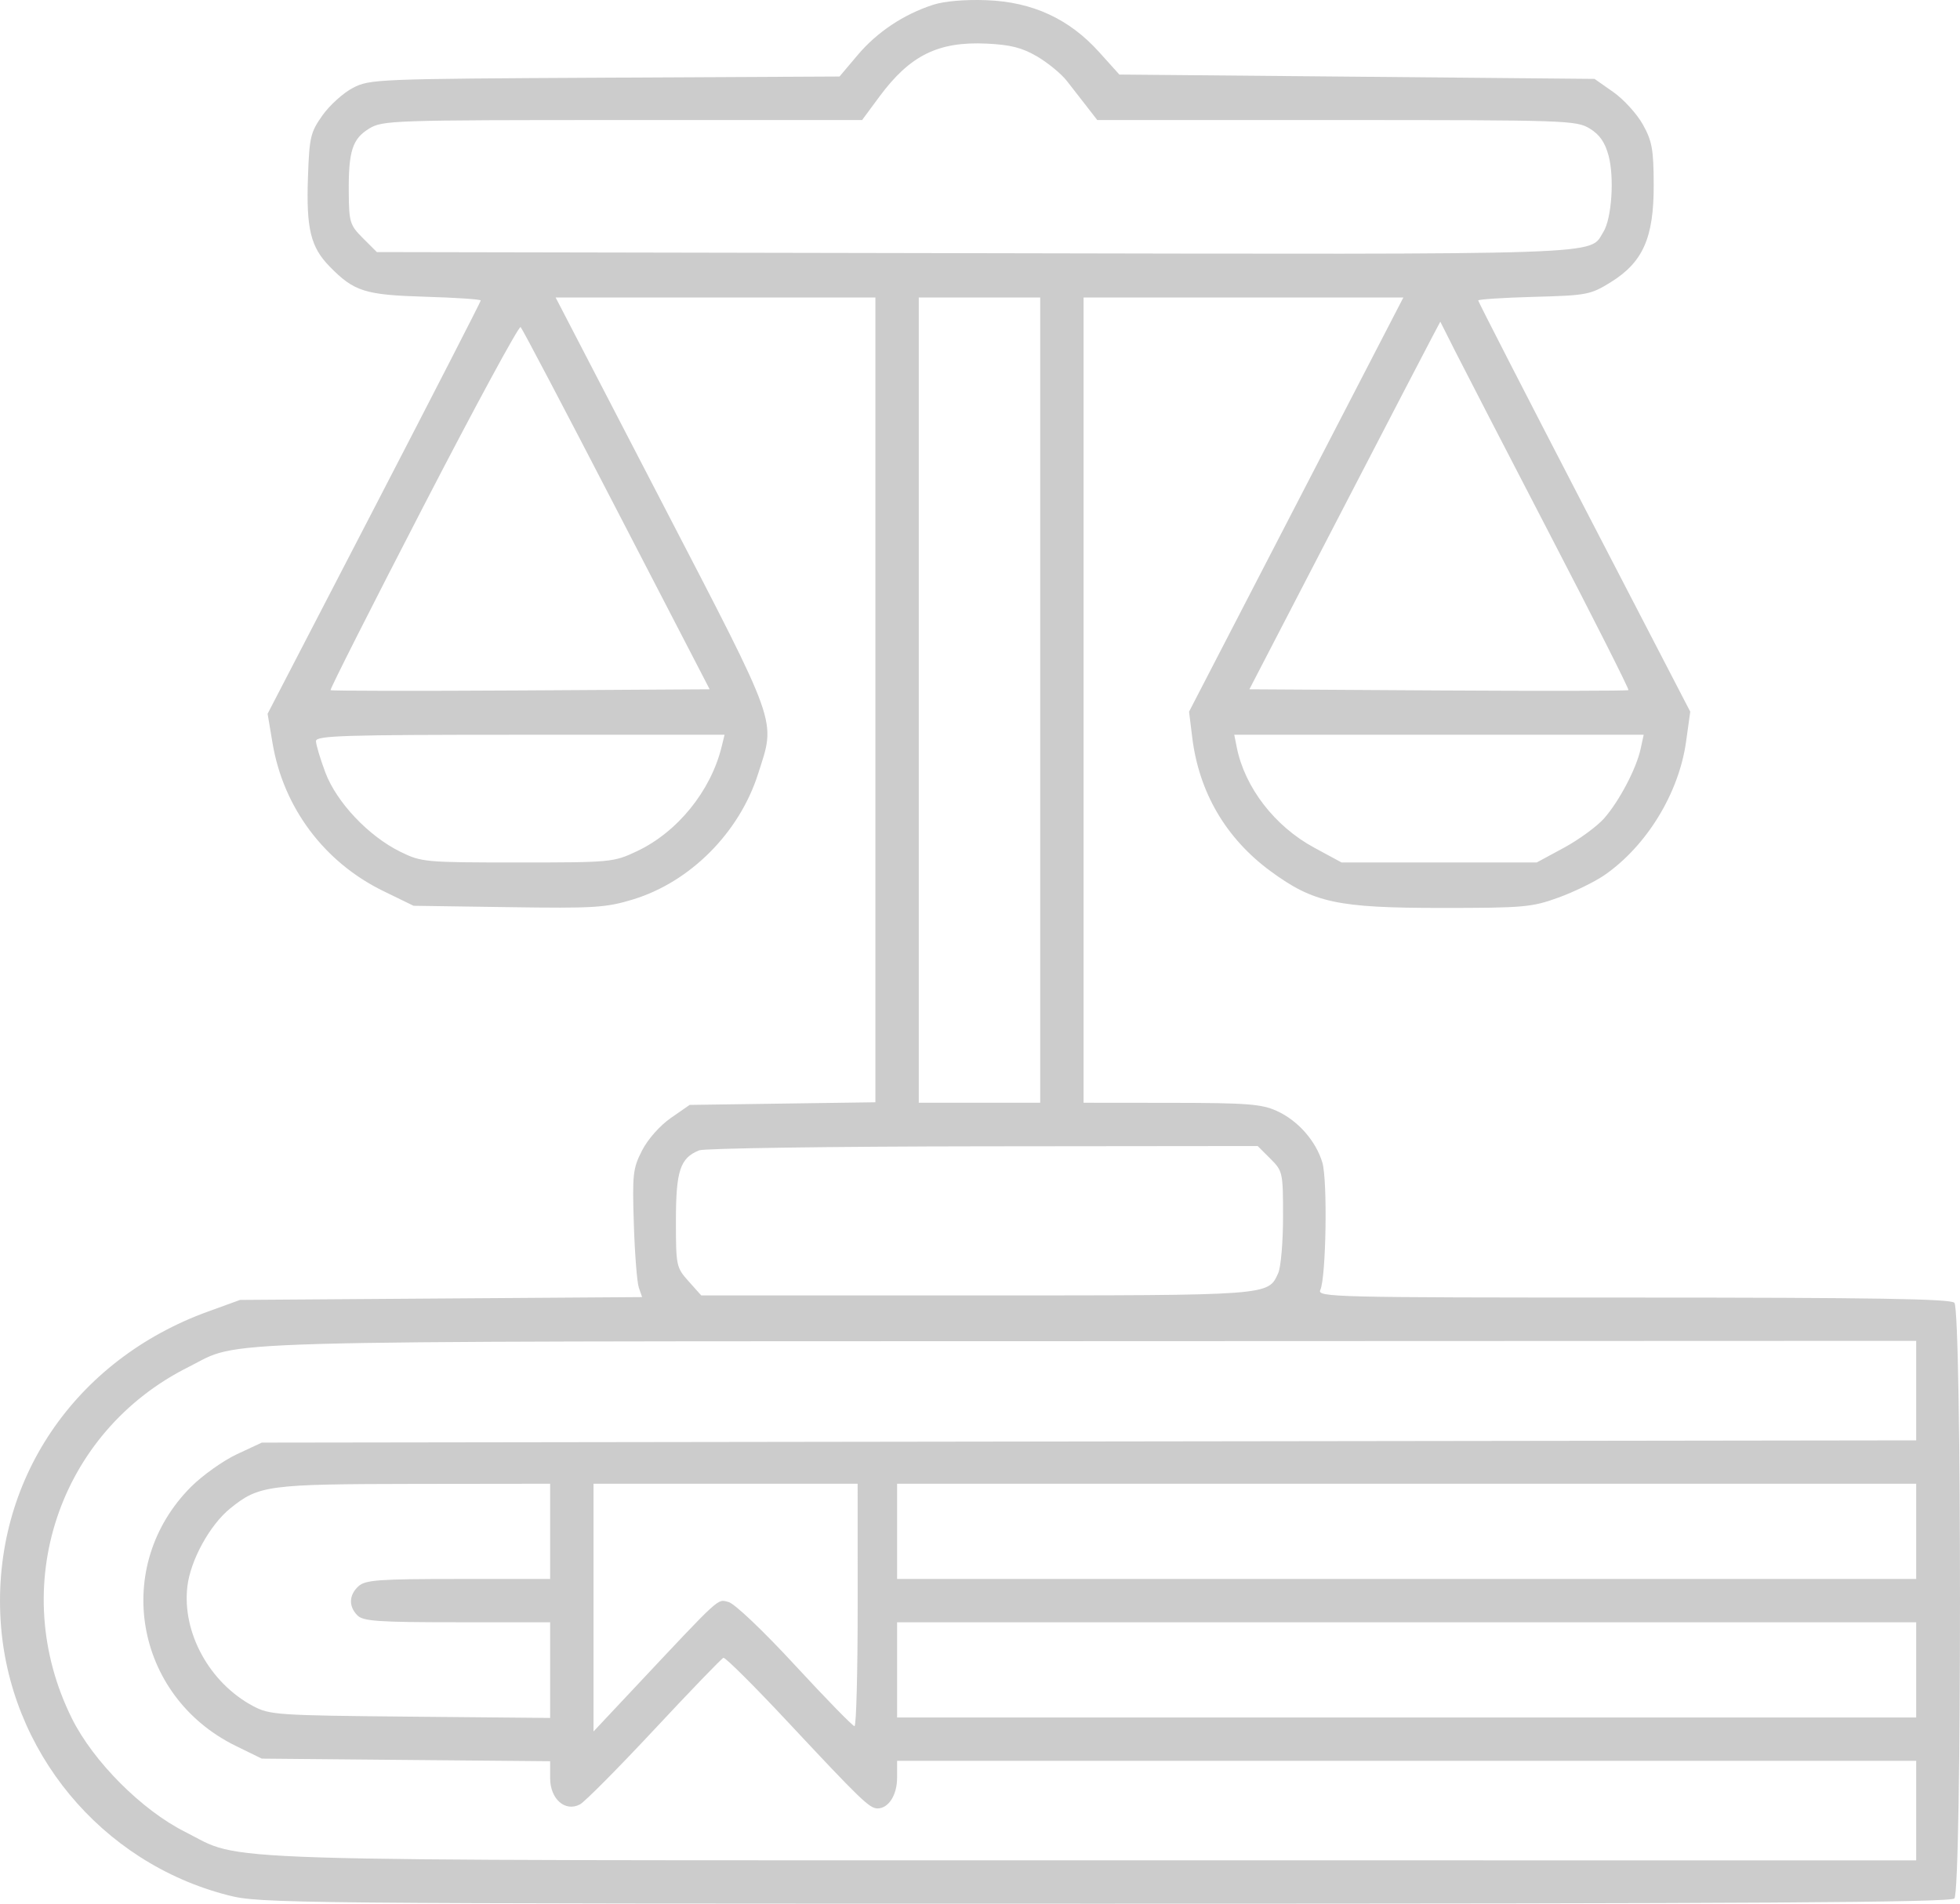 <svg width="70" height="68" viewBox="0 0 70 68" fill="none" xmlns="http://www.w3.org/2000/svg">
<path opacity="0.2" fill-rule="evenodd" clip-rule="evenodd" d="M33.322 0.172C32.268 0.516 31.324 1.145 30.631 1.966L29.983 2.733L21.602 2.775C13.445 2.817 13.204 2.826 12.601 3.141C12.26 3.319 11.773 3.759 11.517 4.12C11.088 4.727 11.048 4.895 10.998 6.34C10.935 8.172 11.095 8.829 11.775 9.523C12.649 10.415 13.03 10.535 15.195 10.6C16.281 10.632 17.17 10.692 17.17 10.733C17.17 10.774 15.457 14.112 13.364 18.152L9.557 25.497L9.735 26.553C10.124 28.853 11.582 30.8 13.685 31.826L14.77 32.355L18.152 32.404C21.224 32.449 21.631 32.424 22.599 32.131C24.648 31.509 26.406 29.746 27.076 27.638C27.706 25.66 27.852 26.072 23.633 17.934L19.844 10.627H25.554H31.264V25.001V39.374L27.947 39.421L24.63 39.468L23.959 39.934C23.57 40.205 23.138 40.691 22.932 41.094C22.604 41.733 22.58 41.941 22.637 43.721C22.67 44.784 22.751 45.807 22.815 45.993L22.932 46.333L15.753 46.383L8.574 46.434L7.443 46.844C2.648 48.578 -0.275 52.92 0.021 57.869C0.3 62.542 3.607 66.541 8.151 67.701C9.287 67.992 10.182 68 39.467 68C62.707 68 69.655 67.957 69.799 67.814C70.067 67.546 70.067 46.804 69.799 46.535C69.657 46.395 66.897 46.35 58.321 46.35C47.622 46.35 47.035 46.336 47.154 46.079C47.361 45.63 47.416 42.159 47.227 41.527C46.993 40.749 46.354 40.025 45.597 39.682C45.057 39.437 44.542 39.397 41.835 39.394L38.699 39.391V25.009V10.627H44.409H50.12L46.293 18.024L42.466 25.422L42.579 26.337C42.82 28.303 43.782 29.946 45.377 31.119C46.914 32.249 47.766 32.432 51.485 32.432C54.42 32.432 54.707 32.407 55.657 32.063C56.217 31.859 56.958 31.498 57.303 31.259C58.809 30.217 59.962 28.331 60.217 26.491L60.366 25.421L56.579 18.114C54.497 14.095 52.793 10.774 52.793 10.733C52.793 10.692 53.687 10.634 54.78 10.604C56.673 10.553 56.802 10.528 57.52 10.085C58.677 9.37 59.066 8.493 59.061 6.61C59.057 5.337 59.005 5.044 58.674 4.448C58.463 4.07 57.989 3.548 57.619 3.289L56.948 2.818L48.462 2.74L39.977 2.663L39.25 1.856C38.184 0.672 36.874 0.069 35.238 0.007C34.458 -0.022 33.725 0.041 33.322 0.172ZM37.04 2.017C37.423 2.242 37.901 2.634 38.101 2.89C38.302 3.145 38.628 3.564 38.826 3.821L39.187 4.287L47.732 4.288C55.932 4.288 56.297 4.3 56.773 4.59C57.128 4.806 57.319 5.079 57.448 5.556C57.66 6.338 57.561 7.808 57.264 8.283C56.737 9.125 57.847 9.088 34.764 9.044L13.459 9.004L12.962 8.508C12.497 8.043 12.465 7.941 12.456 6.884C12.443 5.401 12.584 4.958 13.186 4.592C13.666 4.3 14.009 4.288 22.238 4.288L30.79 4.287L31.408 3.451C32.5 1.975 33.507 1.477 35.236 1.558C36.09 1.598 36.502 1.703 37.04 2.017ZM37.15 25.009V39.391H34.981H32.813V25.009V10.627H34.981H37.15V25.009ZM22.023 18.205L25.345 24.622L18.6 24.663C14.891 24.685 11.833 24.68 11.805 24.653C11.777 24.625 13.269 21.672 15.121 18.091C16.972 14.51 18.535 11.626 18.594 11.683C18.653 11.74 20.197 14.675 22.023 18.205ZM55.368 19.121C56.932 22.133 58.188 24.622 58.159 24.651C58.13 24.68 55.073 24.685 51.364 24.663L44.621 24.622L47.746 18.591C49.465 15.274 50.999 12.32 51.156 12.026L51.44 11.491L51.982 12.567C52.281 13.159 53.805 16.108 55.368 19.121ZM25.773 26.672C25.386 28.255 24.195 29.724 22.746 30.407C21.909 30.801 21.832 30.808 18.487 30.808C15.184 30.808 15.055 30.797 14.305 30.429C13.166 29.872 12.02 28.66 11.618 27.589C11.435 27.099 11.285 26.597 11.285 26.472C11.285 26.277 12.282 26.246 18.581 26.246H25.877L25.773 26.672ZM58.594 26.749C58.441 27.456 57.832 28.615 57.29 29.232C57.037 29.519 56.392 29.991 55.857 30.281L54.883 30.808H51.399H47.914L46.934 30.278C45.528 29.517 44.458 28.131 44.171 26.699L44.081 26.246H51.392H58.703L58.594 26.749ZM45.37 41.389C45.813 41.832 45.823 41.876 45.823 43.47C45.823 44.365 45.745 45.268 45.651 45.475C45.282 46.284 45.439 46.273 34.868 46.273H25.044L24.592 45.767C24.152 45.276 24.14 45.219 24.14 43.598C24.14 41.821 24.291 41.364 24.969 41.091C25.152 41.017 29.715 40.953 35.109 40.947L44.917 40.937L45.37 41.389ZM68.436 49.673V51.45L38.892 51.49L9.349 51.531L8.46 51.946C7.972 52.175 7.237 52.697 6.827 53.106C3.996 55.936 4.796 60.588 8.421 62.365L9.349 62.819L14.498 62.866L19.648 62.912V63.52C19.648 64.264 20.186 64.735 20.715 64.453C20.887 64.361 22.082 63.156 23.372 61.774C24.661 60.393 25.77 59.243 25.836 59.218C25.902 59.194 26.95 60.238 28.164 61.538C30.745 64.299 31.055 64.598 31.339 64.598C31.734 64.598 32.039 64.121 32.039 63.504V62.897H50.237H68.436V64.675V66.454L39.047 66.451C6.517 66.449 8.77 66.52 6.599 65.429C5.067 64.66 3.332 62.92 2.571 61.39C0.238 56.701 2.08 51.151 6.741 48.826C8.683 47.857 6.549 47.918 38.892 47.907L68.436 47.896V49.673ZM19.648 54.701V56.402H16.369C13.535 56.402 13.052 56.437 12.807 56.658C12.459 56.972 12.444 57.382 12.767 57.705C12.973 57.911 13.519 57.948 16.329 57.948H19.648V59.657V61.366L14.653 61.32C9.874 61.275 9.631 61.258 9.032 60.938C7.48 60.109 6.497 58.314 6.692 56.668C6.803 55.728 7.495 54.47 8.223 53.881C9.246 53.055 9.553 53.014 14.808 53.006L19.648 53V54.701ZM30.631 57.33C30.632 59.711 30.581 61.66 30.518 61.66C30.455 61.66 29.502 60.683 28.399 59.489C27.253 58.247 26.233 57.278 26.017 57.224C25.61 57.122 25.789 56.958 22.629 60.324L21.197 61.849V57.424V53H25.914H30.63L30.631 57.33ZM68.436 54.701V56.402H50.237H32.039V54.701V53H50.237H68.436V54.701ZM68.436 59.649V61.35H50.237H32.039V59.649V57.948H50.237H68.436V59.649Z" fill="black"/>
</svg>
